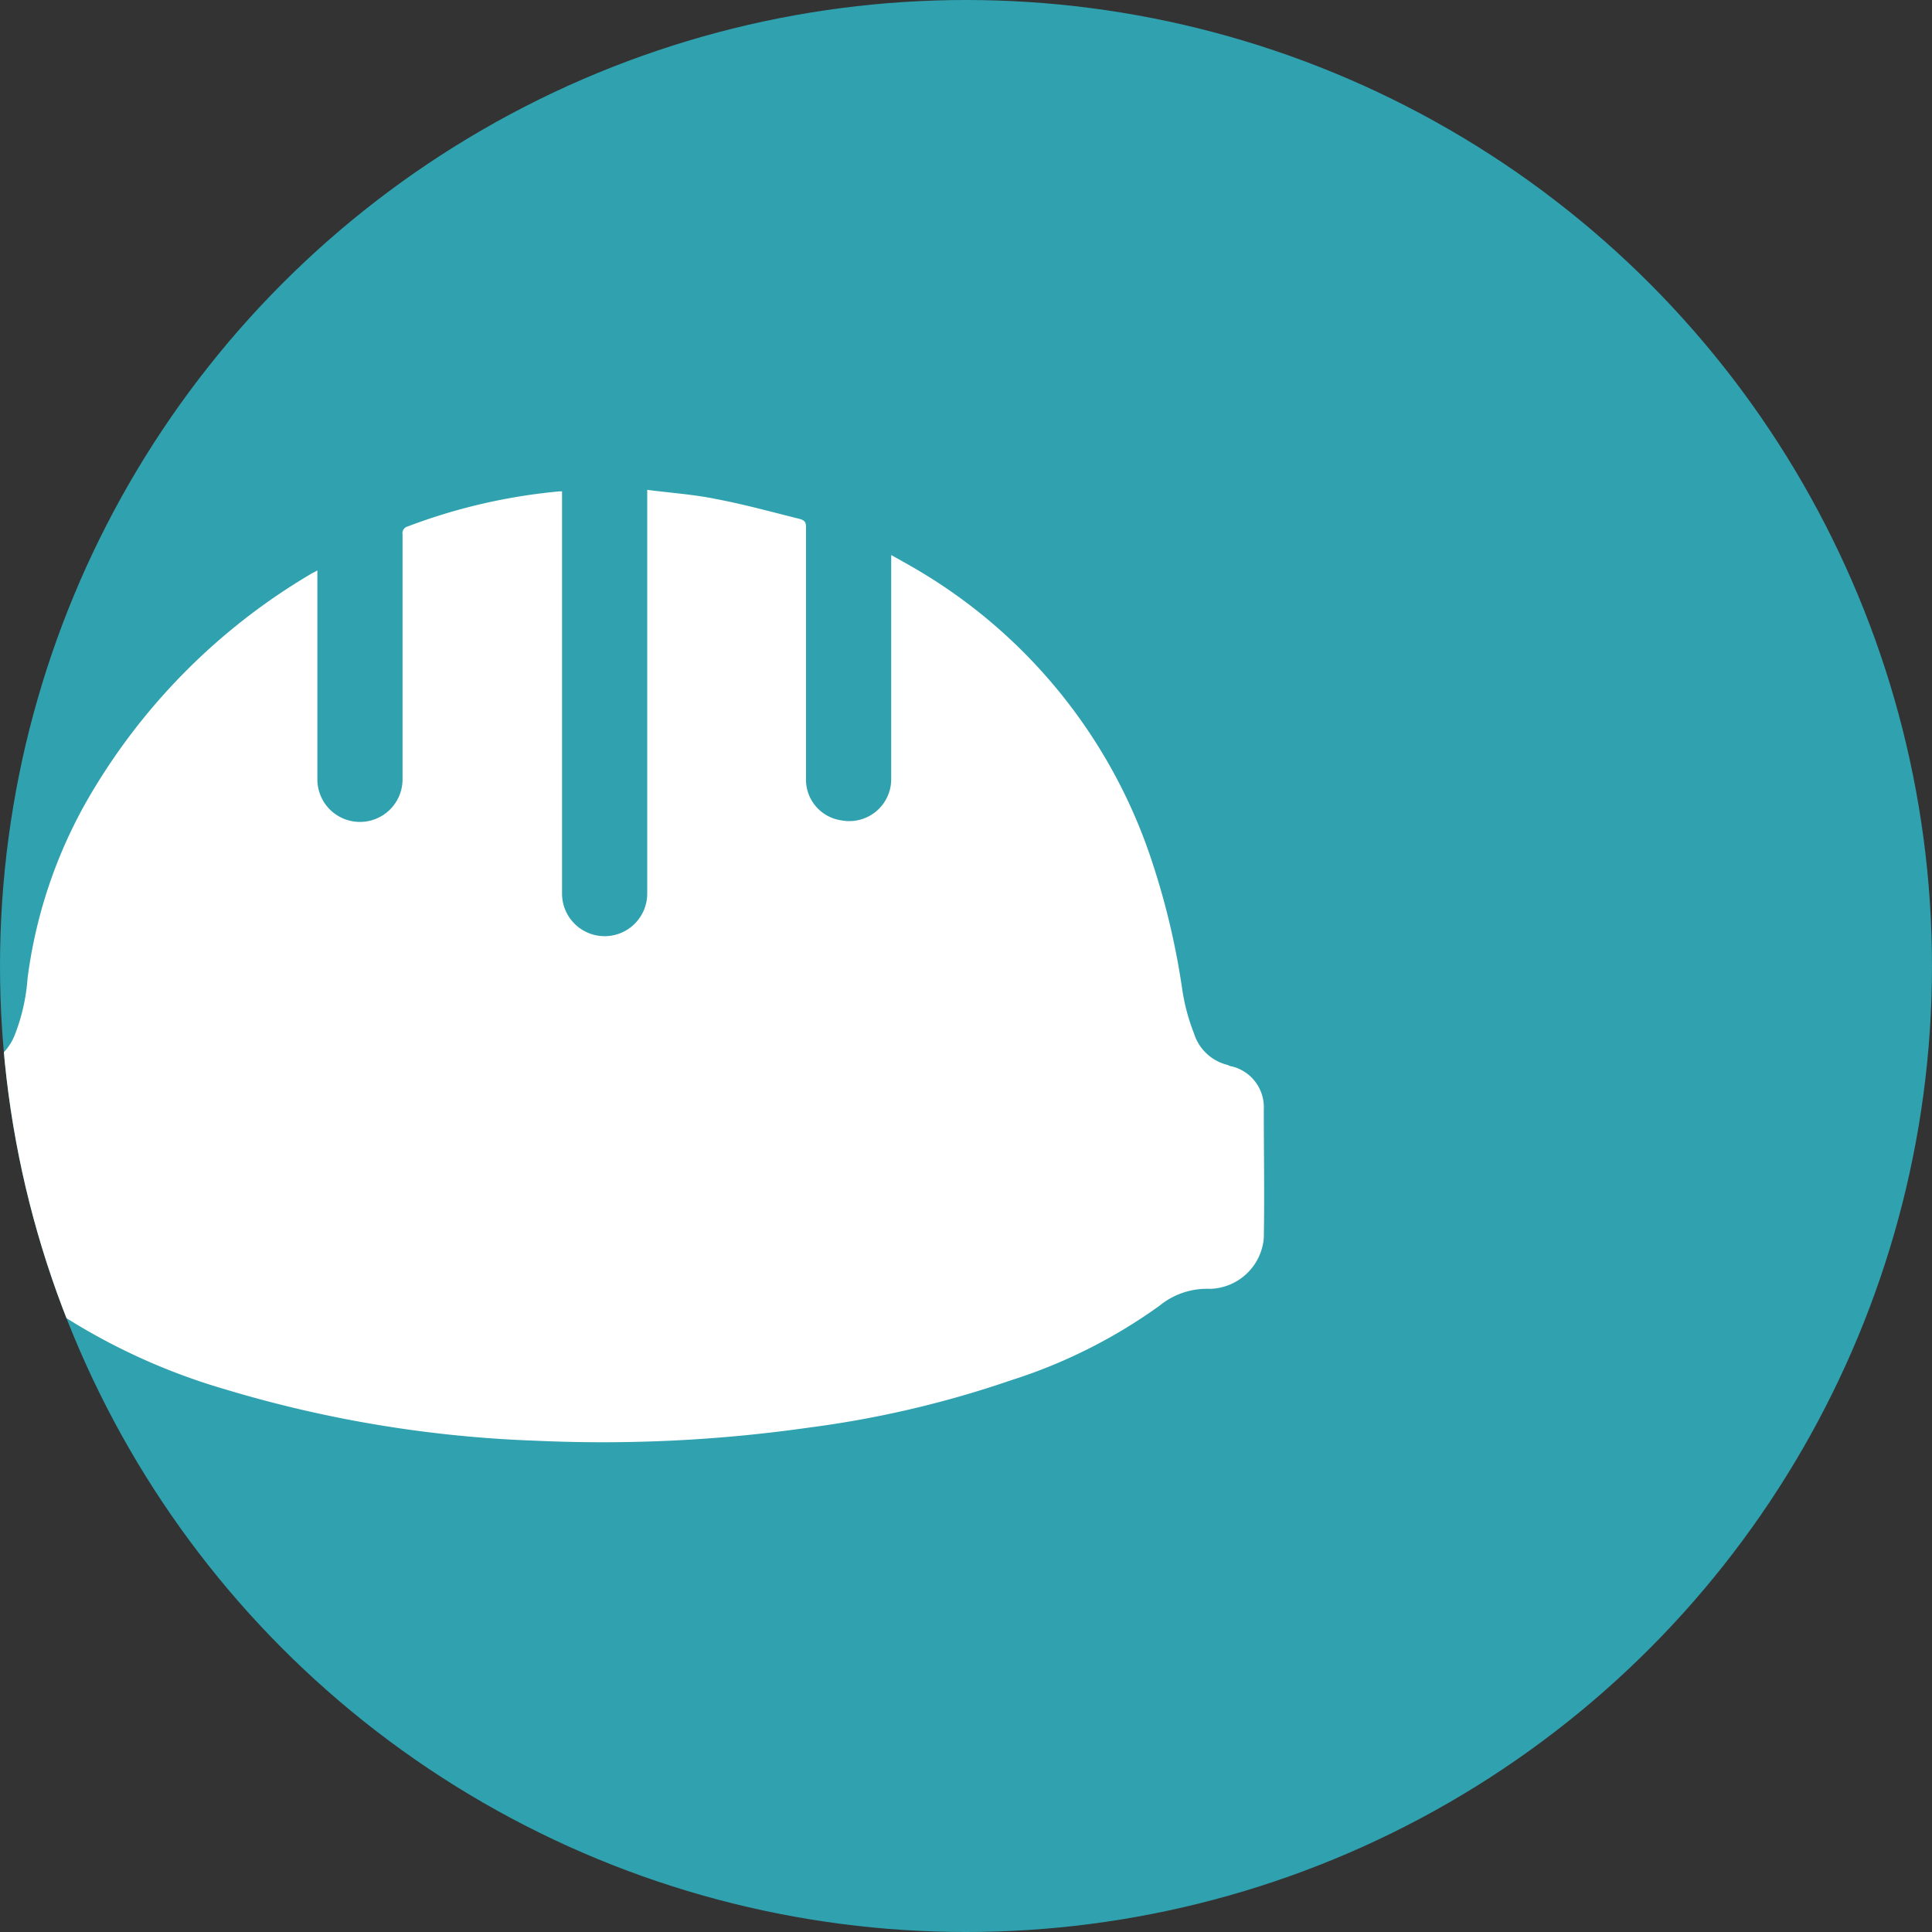 <svg xmlns="http://www.w3.org/2000/svg" xmlns:xlink="http://www.w3.org/1999/xlink" width="93" height="93" viewBox="0 0 93 93">
  <rect x="0" y="0" width="93" height="93" fill="#333333" stroke="none"/>
  <defs>
    <clipPath id="clip-path">
      <circle id="Ellipse_11" data-name="Ellipse 11" cx="46.5" cy="46.5" r="46.5" transform="translate(889 660)" fill="#2fa1af"/>
    </clipPath>
  </defs>
  <g id="Group_57" data-name="Group 57" transform="translate(-889 -547)">
    <g id="Group_53" data-name="Group 53">
      <circle id="Ellipse_5" data-name="Ellipse 5" cx="46.5" cy="46.5" r="46.5" transform="translate(889 547)" fill="#2fa1af"/>
    </g>
    <g id="Mask_Group_15" data-name="Mask Group 15" transform="translate(0 -113)" clip-path="url(#clip-path)">
      <path id="hard-hat" d="M17.977,3.776v10.04a2.049,2.049,0,0,0,4.1.037V2.041a.327.327,0,0,1,.221-.369,27.632,27.632,0,0,1,7.346-1.7h.111V19.316a2.05,2.05,0,1,0,4.1.037V-.1c1.144.148,2.252.221,3.322.443C38.538.6,39.866.97,41.2,1.3c.258.074.3.185.3.406V13.742a1.982,1.982,0,0,0,1.7,2.067,2.018,2.018,0,0,0,2.4-1.993V3.038c.664.369,1.255.7,1.846,1.07a25.525,25.525,0,0,1,10.7,13.658,36.083,36.083,0,0,1,1.477,6.275,9.73,9.73,0,0,0,.554,2.03,2.246,2.246,0,0,0,1.624,1.513.525.525,0,0,0,.221.074,2.024,2.024,0,0,1,1.513,2.067c0,2.067.037,4.134,0,6.2a2.67,2.67,0,0,1-2.584,2.436,3.606,3.606,0,0,0-2.436.812,25.327,25.327,0,0,1-7.124,3.581A49.557,49.557,0,0,1,41.6,45.045a70.178,70.178,0,0,1-13.067.628A58.918,58.918,0,0,1,13.547,43.2a30.3,30.3,0,0,1-7.715-3.47c-.554-.369-1.107-.812-1.661-1.181a.9.9,0,0,0-.443-.148,8.325,8.325,0,0,0-.96,0A2.844,2.844,0,0,1,.3,36.924,2.512,2.512,0,0,1,0,35.78q0-2.824,0-5.758A2.039,2.039,0,0,1,1.7,27.7a2.628,2.628,0,0,0,1.735-1.624,9.261,9.261,0,0,0,.591-2.658,23.289,23.289,0,0,1,2.842-8.527A29.993,29.993,0,0,1,17.645,3.96C17.755,3.887,17.866,3.85,17.977,3.776Z" transform="translate(886.3 683.68)" fill="#fff"/>
    </g>
  </g>
</svg>
